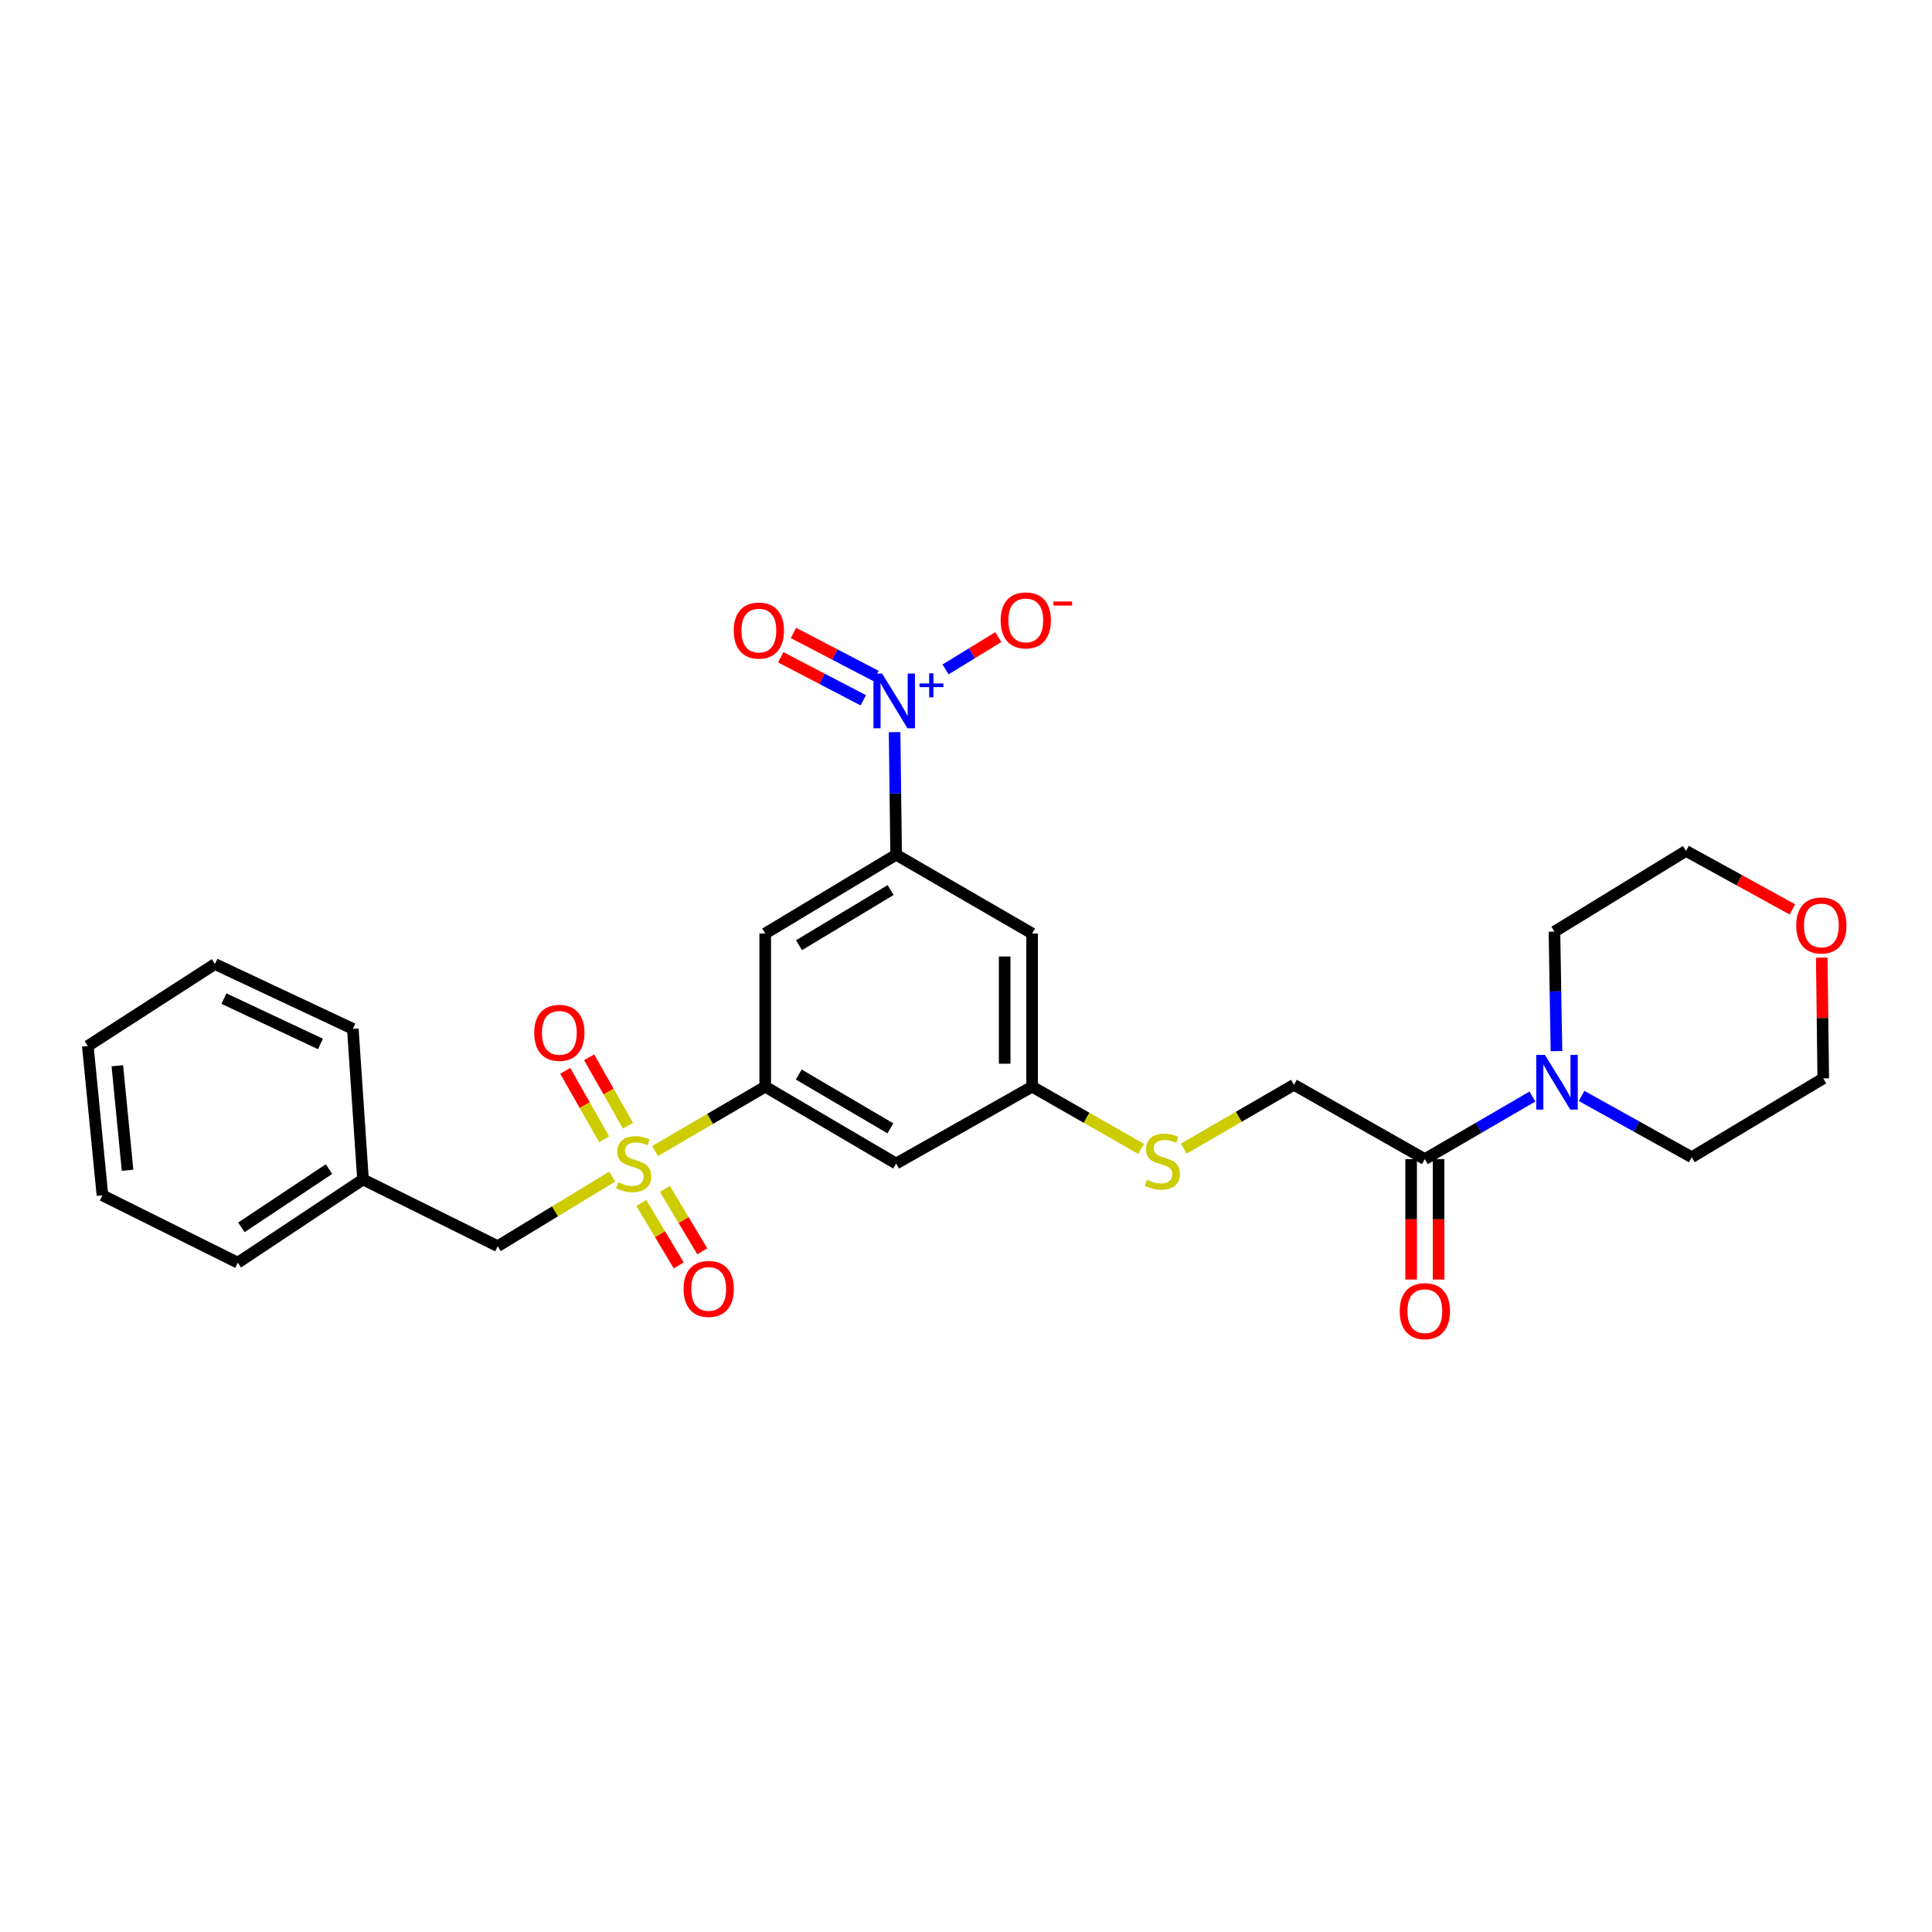 <?xml version='1.0' encoding='iso-8859-1'?>
<svg version='1.1' baseProfile='full'
              xmlns='http://www.w3.org/2000/svg'
                      xmlns:rdkit='http://www.rdkit.org/xml'
                      xmlns:xlink='http://www.w3.org/1999/xlink'
                  xml:space='preserve'
width='1000px' height='1000px' viewBox='0 0 1000 1000'>
<!-- END OF HEADER -->
<rect style='opacity:1.0;fill:#FFFFFF;stroke:none' width='1000' height='1000' x='0' y='0'> </rect>
<path class='bond-1' d='M 339.052,595.785 L 367.562,579.125' style='fill:none;fill-rule:evenodd;stroke:#CCCC00;stroke-width:6px;stroke-linecap:butt;stroke-linejoin:miter;stroke-opacity:1' />
<path class='bond-1' d='M 367.562,579.125 L 396.073,562.465' style='fill:none;fill-rule:evenodd;stroke:#000000;stroke-width:6px;stroke-linecap:butt;stroke-linejoin:miter;stroke-opacity:1' />
<path class='bond-8' d='M 316.862,609.013 L 287.239,627.016' style='fill:none;fill-rule:evenodd;stroke:#CCCC00;stroke-width:6px;stroke-linecap:butt;stroke-linejoin:miter;stroke-opacity:1' />
<path class='bond-8' d='M 287.239,627.016 L 257.617,645.019' style='fill:none;fill-rule:evenodd;stroke:#000000;stroke-width:6px;stroke-linecap:butt;stroke-linejoin:miter;stroke-opacity:1' />
<path class='bond-9' d='M 325.048,582.666 L 314.986,564.957' style='fill:none;fill-rule:evenodd;stroke:#CCCC00;stroke-width:6px;stroke-linecap:butt;stroke-linejoin:miter;stroke-opacity:1' />
<path class='bond-9' d='M 314.986,564.957 L 304.924,547.247' style='fill:none;fill-rule:evenodd;stroke:#FF0000;stroke-width:6px;stroke-linecap:butt;stroke-linejoin:miter;stroke-opacity:1' />
<path class='bond-9' d='M 312.696,589.684 L 302.634,571.975' style='fill:none;fill-rule:evenodd;stroke:#CCCC00;stroke-width:6px;stroke-linecap:butt;stroke-linejoin:miter;stroke-opacity:1' />
<path class='bond-9' d='M 302.634,571.975 L 292.572,554.265' style='fill:none;fill-rule:evenodd;stroke:#FF0000;stroke-width:6px;stroke-linecap:butt;stroke-linejoin:miter;stroke-opacity:1' />
<path class='bond-10' d='M 331.952,622.662 L 341.633,638.823' style='fill:none;fill-rule:evenodd;stroke:#CCCC00;stroke-width:6px;stroke-linecap:butt;stroke-linejoin:miter;stroke-opacity:1' />
<path class='bond-10' d='M 341.633,638.823 L 351.314,654.985' style='fill:none;fill-rule:evenodd;stroke:#FF0000;stroke-width:6px;stroke-linecap:butt;stroke-linejoin:miter;stroke-opacity:1' />
<path class='bond-10' d='M 344.139,615.362 L 353.82,631.523' style='fill:none;fill-rule:evenodd;stroke:#CCCC00;stroke-width:6px;stroke-linecap:butt;stroke-linejoin:miter;stroke-opacity:1' />
<path class='bond-10' d='M 353.82,631.523 L 363.501,647.685' style='fill:none;fill-rule:evenodd;stroke:#FF0000;stroke-width:6px;stroke-linecap:butt;stroke-linejoin:miter;stroke-opacity:1' />
<path class='bond-0' d='M 463.037,378.954 L 463.437,410.677' style='fill:none;fill-rule:evenodd;stroke:#0000FF;stroke-width:6px;stroke-linecap:butt;stroke-linejoin:miter;stroke-opacity:1' />
<path class='bond-0' d='M 463.437,410.677 L 463.836,442.399' style='fill:none;fill-rule:evenodd;stroke:#000000;stroke-width:6px;stroke-linecap:butt;stroke-linejoin:miter;stroke-opacity:1' />
<path class='bond-11' d='M 489.418,346.498 L 503.069,338.125' style='fill:none;fill-rule:evenodd;stroke:#0000FF;stroke-width:6px;stroke-linecap:butt;stroke-linejoin:miter;stroke-opacity:1' />
<path class='bond-11' d='M 503.069,338.125 L 516.72,329.751' style='fill:none;fill-rule:evenodd;stroke:#FF0000;stroke-width:6px;stroke-linecap:butt;stroke-linejoin:miter;stroke-opacity:1' />
<path class='bond-13' d='M 453.403,349.878 L 432.046,338.746' style='fill:none;fill-rule:evenodd;stroke:#0000FF;stroke-width:6px;stroke-linecap:butt;stroke-linejoin:miter;stroke-opacity:1' />
<path class='bond-13' d='M 432.046,338.746 L 410.689,327.614' style='fill:none;fill-rule:evenodd;stroke:#FF0000;stroke-width:6px;stroke-linecap:butt;stroke-linejoin:miter;stroke-opacity:1' />
<path class='bond-13' d='M 446.836,362.476 L 425.479,351.344' style='fill:none;fill-rule:evenodd;stroke:#0000FF;stroke-width:6px;stroke-linecap:butt;stroke-linejoin:miter;stroke-opacity:1' />
<path class='bond-13' d='M 425.479,351.344 L 404.122,340.212' style='fill:none;fill-rule:evenodd;stroke:#FF0000;stroke-width:6px;stroke-linecap:butt;stroke-linejoin:miter;stroke-opacity:1' />
<path class='bond-3' d='M 396.073,562.465 L 396.073,483.179' style='fill:none;fill-rule:evenodd;stroke:#000000;stroke-width:6px;stroke-linecap:butt;stroke-linejoin:miter;stroke-opacity:1' />
<path class='bond-6' d='M 396.073,562.465 L 463.836,602.243' style='fill:none;fill-rule:evenodd;stroke:#000000;stroke-width:6px;stroke-linecap:butt;stroke-linejoin:miter;stroke-opacity:1' />
<path class='bond-6' d='M 413.429,556.181 L 460.864,584.025' style='fill:none;fill-rule:evenodd;stroke:#000000;stroke-width:6px;stroke-linecap:butt;stroke-linejoin:miter;stroke-opacity:1' />
<path class='bond-2' d='M 463.836,442.399 L 396.073,483.179' style='fill:none;fill-rule:evenodd;stroke:#000000;stroke-width:6px;stroke-linecap:butt;stroke-linejoin:miter;stroke-opacity:1' />
<path class='bond-2' d='M 460.997,460.688 L 413.562,489.234' style='fill:none;fill-rule:evenodd;stroke:#000000;stroke-width:6px;stroke-linecap:butt;stroke-linejoin:miter;stroke-opacity:1' />
<path class='bond-28' d='M 463.836,442.399 L 534.221,483.179' style='fill:none;fill-rule:evenodd;stroke:#000000;stroke-width:6px;stroke-linecap:butt;stroke-linejoin:miter;stroke-opacity:1' />
<path class='bond-4' d='M 793.181,567.566 L 765.339,583.76' style='fill:none;fill-rule:evenodd;stroke:#0000FF;stroke-width:6px;stroke-linecap:butt;stroke-linejoin:miter;stroke-opacity:1' />
<path class='bond-4' d='M 765.339,583.76 L 737.496,599.954' style='fill:none;fill-rule:evenodd;stroke:#000000;stroke-width:6px;stroke-linecap:butt;stroke-linejoin:miter;stroke-opacity:1' />
<path class='bond-19' d='M 805.627,544.06 L 805.104,513.138' style='fill:none;fill-rule:evenodd;stroke:#0000FF;stroke-width:6px;stroke-linecap:butt;stroke-linejoin:miter;stroke-opacity:1' />
<path class='bond-19' d='M 805.104,513.138 L 804.581,482.216' style='fill:none;fill-rule:evenodd;stroke:#000000;stroke-width:6px;stroke-linecap:butt;stroke-linejoin:miter;stroke-opacity:1' />
<path class='bond-20' d='M 818.634,567.256 L 847.131,583.116' style='fill:none;fill-rule:evenodd;stroke:#0000FF;stroke-width:6px;stroke-linecap:butt;stroke-linejoin:miter;stroke-opacity:1' />
<path class='bond-20' d='M 847.131,583.116 L 875.628,598.975' style='fill:none;fill-rule:evenodd;stroke:#000000;stroke-width:6px;stroke-linecap:butt;stroke-linejoin:miter;stroke-opacity:1' />
<path class='bond-5' d='M 737.496,599.954 L 669.748,561.487' style='fill:none;fill-rule:evenodd;stroke:#000000;stroke-width:6px;stroke-linecap:butt;stroke-linejoin:miter;stroke-opacity:1' />
<path class='bond-16' d='M 730.393,599.954 L 730.393,631.119' style='fill:none;fill-rule:evenodd;stroke:#000000;stroke-width:6px;stroke-linecap:butt;stroke-linejoin:miter;stroke-opacity:1' />
<path class='bond-16' d='M 730.393,631.119 L 730.393,662.284' style='fill:none;fill-rule:evenodd;stroke:#FF0000;stroke-width:6px;stroke-linecap:butt;stroke-linejoin:miter;stroke-opacity:1' />
<path class='bond-16' d='M 744.599,599.954 L 744.599,631.119' style='fill:none;fill-rule:evenodd;stroke:#000000;stroke-width:6px;stroke-linecap:butt;stroke-linejoin:miter;stroke-opacity:1' />
<path class='bond-16' d='M 744.599,631.119 L 744.599,662.284' style='fill:none;fill-rule:evenodd;stroke:#FF0000;stroke-width:6px;stroke-linecap:butt;stroke-linejoin:miter;stroke-opacity:1' />
<path class='bond-12' d='M 463.836,602.243 L 534.221,562.465' style='fill:none;fill-rule:evenodd;stroke:#000000;stroke-width:6px;stroke-linecap:butt;stroke-linejoin:miter;stroke-opacity:1' />
<path class='bond-7' d='M 534.221,483.179 L 534.221,562.465' style='fill:none;fill-rule:evenodd;stroke:#000000;stroke-width:6px;stroke-linecap:butt;stroke-linejoin:miter;stroke-opacity:1' />
<path class='bond-7' d='M 520.014,495.072 L 520.014,550.572' style='fill:none;fill-rule:evenodd;stroke:#000000;stroke-width:6px;stroke-linecap:butt;stroke-linejoin:miter;stroke-opacity:1' />
<path class='bond-18' d='M 257.617,645.019 L 187.888,610.482' style='fill:none;fill-rule:evenodd;stroke:#000000;stroke-width:6px;stroke-linecap:butt;stroke-linejoin:miter;stroke-opacity:1' />
<path class='bond-14' d='M 534.221,562.465 L 562.43,578.562' style='fill:none;fill-rule:evenodd;stroke:#000000;stroke-width:6px;stroke-linecap:butt;stroke-linejoin:miter;stroke-opacity:1' />
<path class='bond-14' d='M 562.43,578.562 L 590.64,594.66' style='fill:none;fill-rule:evenodd;stroke:#CCCC00;stroke-width:6px;stroke-linecap:butt;stroke-linejoin:miter;stroke-opacity:1' />
<path class='bond-15' d='M 612.708,594.546 L 641.228,578.016' style='fill:none;fill-rule:evenodd;stroke:#CCCC00;stroke-width:6px;stroke-linecap:butt;stroke-linejoin:miter;stroke-opacity:1' />
<path class='bond-15' d='M 641.228,578.016 L 669.748,561.487' style='fill:none;fill-rule:evenodd;stroke:#000000;stroke-width:6px;stroke-linecap:butt;stroke-linejoin:miter;stroke-opacity:1' />
<path class='bond-17' d='M 942.938,495.674 L 943.327,526.923' style='fill:none;fill-rule:evenodd;stroke:#FF0000;stroke-width:6px;stroke-linecap:butt;stroke-linejoin:miter;stroke-opacity:1' />
<path class='bond-17' d='M 943.327,526.923 L 943.716,558.172' style='fill:none;fill-rule:evenodd;stroke:#000000;stroke-width:6px;stroke-linecap:butt;stroke-linejoin:miter;stroke-opacity:1' />
<path class='bond-30' d='M 927.731,470.691 L 900.2,455.562' style='fill:none;fill-rule:evenodd;stroke:#FF0000;stroke-width:6px;stroke-linecap:butt;stroke-linejoin:miter;stroke-opacity:1' />
<path class='bond-30' d='M 900.2,455.562 L 872.669,440.434' style='fill:none;fill-rule:evenodd;stroke:#000000;stroke-width:6px;stroke-linecap:butt;stroke-linejoin:miter;stroke-opacity:1' />
<path class='bond-23' d='M 187.888,610.482 L 123.084,653.567' style='fill:none;fill-rule:evenodd;stroke:#000000;stroke-width:6px;stroke-linecap:butt;stroke-linejoin:miter;stroke-opacity:1' />
<path class='bond-23' d='M 170.302,605.115 L 124.939,635.274' style='fill:none;fill-rule:evenodd;stroke:#000000;stroke-width:6px;stroke-linecap:butt;stroke-linejoin:miter;stroke-opacity:1' />
<path class='bond-24' d='M 187.888,610.482 L 182.624,532.53' style='fill:none;fill-rule:evenodd;stroke:#000000;stroke-width:6px;stroke-linecap:butt;stroke-linejoin:miter;stroke-opacity:1' />
<path class='bond-21' d='M 804.581,482.216 L 872.669,440.434' style='fill:none;fill-rule:evenodd;stroke:#000000;stroke-width:6px;stroke-linecap:butt;stroke-linejoin:miter;stroke-opacity:1' />
<path class='bond-22' d='M 875.628,598.975 L 943.716,558.172' style='fill:none;fill-rule:evenodd;stroke:#000000;stroke-width:6px;stroke-linecap:butt;stroke-linejoin:miter;stroke-opacity:1' />
<path class='bond-26' d='M 123.084,653.567 L 53.023,618.706' style='fill:none;fill-rule:evenodd;stroke:#000000;stroke-width:6px;stroke-linecap:butt;stroke-linejoin:miter;stroke-opacity:1' />
<path class='bond-25' d='M 182.624,532.53 L 111.253,498.987' style='fill:none;fill-rule:evenodd;stroke:#000000;stroke-width:6px;stroke-linecap:butt;stroke-linejoin:miter;stroke-opacity:1' />
<path class='bond-25' d='M 165.876,540.355 L 115.916,516.876' style='fill:none;fill-rule:evenodd;stroke:#000000;stroke-width:6px;stroke-linecap:butt;stroke-linejoin:miter;stroke-opacity:1' />
<path class='bond-27' d='M 111.253,498.987 L 45.455,541.416' style='fill:none;fill-rule:evenodd;stroke:#000000;stroke-width:6px;stroke-linecap:butt;stroke-linejoin:miter;stroke-opacity:1' />
<path class='bond-29' d='M 53.023,618.706 L 45.455,541.416' style='fill:none;fill-rule:evenodd;stroke:#000000;stroke-width:6px;stroke-linecap:butt;stroke-linejoin:miter;stroke-opacity:1' />
<path class='bond-29' d='M 66.027,605.728 L 60.728,551.625' style='fill:none;fill-rule:evenodd;stroke:#000000;stroke-width:6px;stroke-linecap:butt;stroke-linejoin:miter;stroke-opacity:1' />
<path  class='atom-0' d='M 320.001 611.963
Q 320.321 612.083, 321.641 612.643
Q 322.961 613.203, 324.401 613.563
Q 325.881 613.883, 327.321 613.883
Q 330.001 613.883, 331.561 612.603
Q 333.121 611.283, 333.121 609.003
Q 333.121 607.443, 332.321 606.483
Q 331.561 605.523, 330.361 605.003
Q 329.161 604.483, 327.161 603.883
Q 324.641 603.123, 323.121 602.403
Q 321.641 601.683, 320.561 600.163
Q 319.521 598.643, 319.521 596.083
Q 319.521 592.523, 321.921 590.323
Q 324.361 588.123, 329.161 588.123
Q 332.441 588.123, 336.161 589.683
L 335.241 592.763
Q 331.841 591.363, 329.281 591.363
Q 326.521 591.363, 325.001 592.523
Q 323.481 593.643, 323.521 595.603
Q 323.521 597.123, 324.281 598.043
Q 325.081 598.963, 326.201 599.483
Q 327.361 600.003, 329.281 600.603
Q 331.841 601.403, 333.361 602.203
Q 334.881 603.003, 335.961 604.643
Q 337.081 606.243, 337.081 609.003
Q 337.081 612.923, 334.441 615.043
Q 331.841 617.123, 327.481 617.123
Q 324.961 617.123, 323.041 616.563
Q 321.161 616.043, 318.921 615.123
L 320.001 611.963
' fill='#CCCC00'/>
<path  class='atom-1' d='M 456.574 348.644
L 465.854 363.644
Q 466.774 365.124, 468.254 367.804
Q 469.734 370.484, 469.814 370.644
L 469.814 348.644
L 473.574 348.644
L 473.574 376.964
L 469.694 376.964
L 459.734 360.564
Q 458.574 358.644, 457.334 356.444
Q 456.134 354.244, 455.774 353.564
L 455.774 376.964
L 452.094 376.964
L 452.094 348.644
L 456.574 348.644
' fill='#0000FF'/>
<path  class='atom-1' d='M 475.95 353.749
L 480.94 353.749
L 480.94 348.496
L 483.157 348.496
L 483.157 353.749
L 488.279 353.749
L 488.279 355.65
L 483.157 355.65
L 483.157 360.93
L 480.94 360.93
L 480.94 355.65
L 475.95 355.65
L 475.95 353.749
' fill='#0000FF'/>
<path  class='atom-5' d='M 799.639 546.009
L 808.919 561.009
Q 809.839 562.489, 811.319 565.169
Q 812.799 567.849, 812.879 568.009
L 812.879 546.009
L 816.639 546.009
L 816.639 574.329
L 812.759 574.329
L 802.799 557.929
Q 801.639 556.009, 800.399 553.809
Q 799.199 551.609, 798.839 550.929
L 798.839 574.329
L 795.159 574.329
L 795.159 546.009
L 799.639 546.009
' fill='#0000FF'/>
<path  class='atom-10' d='M 276.518 534.591
Q 276.518 527.791, 279.878 523.991
Q 283.238 520.191, 289.518 520.191
Q 295.798 520.191, 299.158 523.991
Q 302.518 527.791, 302.518 534.591
Q 302.518 541.471, 299.118 545.391
Q 295.718 549.271, 289.518 549.271
Q 283.278 549.271, 279.878 545.391
Q 276.518 541.511, 276.518 534.591
M 289.518 546.071
Q 293.838 546.071, 296.158 543.191
Q 298.518 540.271, 298.518 534.591
Q 298.518 529.031, 296.158 526.231
Q 293.838 523.391, 289.518 523.391
Q 285.198 523.391, 282.838 526.191
Q 280.518 528.991, 280.518 534.591
Q 280.518 540.311, 282.838 543.191
Q 285.198 546.071, 289.518 546.071
' fill='#FF0000'/>
<path  class='atom-11' d='M 353.824 667.135
Q 353.824 660.335, 357.184 656.535
Q 360.544 652.735, 366.824 652.735
Q 373.104 652.735, 376.464 656.535
Q 379.824 660.335, 379.824 667.135
Q 379.824 674.015, 376.424 677.935
Q 373.024 681.815, 366.824 681.815
Q 360.584 681.815, 357.184 677.935
Q 353.824 674.055, 353.824 667.135
M 366.824 678.615
Q 371.144 678.615, 373.464 675.735
Q 375.824 672.815, 375.824 667.135
Q 375.824 661.575, 373.464 658.775
Q 371.144 655.935, 366.824 655.935
Q 362.504 655.935, 360.144 658.735
Q 357.824 661.535, 357.824 667.135
Q 357.824 672.855, 360.144 675.735
Q 362.504 678.615, 366.824 678.615
' fill='#FF0000'/>
<path  class='atom-12' d='M 517.937 321.11
Q 517.937 314.31, 521.297 310.51
Q 524.657 306.71, 530.937 306.71
Q 537.217 306.71, 540.577 310.51
Q 543.937 314.31, 543.937 321.11
Q 543.937 327.99, 540.537 331.91
Q 537.137 335.79, 530.937 335.79
Q 524.697 335.79, 521.297 331.91
Q 517.937 328.03, 517.937 321.11
M 530.937 332.59
Q 535.257 332.59, 537.577 329.71
Q 539.937 326.79, 539.937 321.11
Q 539.937 315.55, 537.577 312.75
Q 535.257 309.91, 530.937 309.91
Q 526.617 309.91, 524.257 312.71
Q 521.937 315.51, 521.937 321.11
Q 521.937 326.83, 524.257 329.71
Q 526.617 332.59, 530.937 332.59
' fill='#FF0000'/>
<path  class='atom-12' d='M 545.257 311.333
L 554.946 311.333
L 554.946 313.445
L 545.257 313.445
L 545.257 311.333
' fill='#FF0000'/>
<path  class='atom-14' d='M 379.789 326.374
Q 379.789 319.574, 383.149 315.774
Q 386.509 311.974, 392.789 311.974
Q 399.069 311.974, 402.429 315.774
Q 405.789 319.574, 405.789 326.374
Q 405.789 333.254, 402.389 337.174
Q 398.989 341.054, 392.789 341.054
Q 386.549 341.054, 383.149 337.174
Q 379.789 333.294, 379.789 326.374
M 392.789 337.854
Q 397.109 337.854, 399.429 334.974
Q 401.789 332.054, 401.789 326.374
Q 401.789 320.814, 399.429 318.014
Q 397.109 315.174, 392.789 315.174
Q 388.469 315.174, 386.109 317.974
Q 383.789 320.774, 383.789 326.374
Q 383.789 332.094, 386.109 334.974
Q 388.469 337.854, 392.789 337.854
' fill='#FF0000'/>
<path  class='atom-15' d='M 593.661 610.669
Q 593.981 610.789, 595.301 611.349
Q 596.621 611.909, 598.061 612.269
Q 599.541 612.589, 600.981 612.589
Q 603.661 612.589, 605.221 611.309
Q 606.781 609.989, 606.781 607.709
Q 606.781 606.149, 605.981 605.189
Q 605.221 604.229, 604.021 603.709
Q 602.821 603.189, 600.821 602.589
Q 598.301 601.829, 596.781 601.109
Q 595.301 600.389, 594.221 598.869
Q 593.181 597.349, 593.181 594.789
Q 593.181 591.229, 595.581 589.029
Q 598.021 586.829, 602.821 586.829
Q 606.101 586.829, 609.821 588.389
L 608.901 591.469
Q 605.501 590.069, 602.941 590.069
Q 600.181 590.069, 598.661 591.229
Q 597.141 592.349, 597.181 594.309
Q 597.181 595.829, 597.941 596.749
Q 598.741 597.669, 599.861 598.189
Q 601.021 598.709, 602.941 599.309
Q 605.501 600.109, 607.021 600.909
Q 608.541 601.709, 609.621 603.349
Q 610.741 604.949, 610.741 607.709
Q 610.741 611.629, 608.101 613.749
Q 605.501 615.829, 601.141 615.829
Q 598.621 615.829, 596.701 615.269
Q 594.821 614.749, 592.581 613.829
L 593.661 610.669
' fill='#CCCC00'/>
<path  class='atom-17' d='M 724.496 678.65
Q 724.496 671.85, 727.856 668.05
Q 731.216 664.25, 737.496 664.25
Q 743.776 664.25, 747.136 668.05
Q 750.496 671.85, 750.496 678.65
Q 750.496 685.53, 747.096 689.45
Q 743.696 693.33, 737.496 693.33
Q 731.256 693.33, 727.856 689.45
Q 724.496 685.57, 724.496 678.65
M 737.496 690.13
Q 741.816 690.13, 744.136 687.25
Q 746.496 684.33, 746.496 678.65
Q 746.496 673.09, 744.136 670.29
Q 741.816 667.45, 737.496 667.45
Q 733.176 667.45, 730.816 670.25
Q 728.496 673.05, 728.496 678.65
Q 728.496 684.37, 730.816 687.25
Q 733.176 690.13, 737.496 690.13
' fill='#FF0000'/>
<path  class='atom-18' d='M 929.729 479.013
Q 929.729 472.213, 933.089 468.413
Q 936.449 464.613, 942.729 464.613
Q 949.009 464.613, 952.369 468.413
Q 955.729 472.213, 955.729 479.013
Q 955.729 485.893, 952.329 489.813
Q 948.929 493.693, 942.729 493.693
Q 936.489 493.693, 933.089 489.813
Q 929.729 485.933, 929.729 479.013
M 942.729 490.493
Q 947.049 490.493, 949.369 487.613
Q 951.729 484.693, 951.729 479.013
Q 951.729 473.453, 949.369 470.653
Q 947.049 467.813, 942.729 467.813
Q 938.409 467.813, 936.049 470.613
Q 933.729 473.413, 933.729 479.013
Q 933.729 484.733, 936.049 487.613
Q 938.409 490.493, 942.729 490.493
' fill='#FF0000'/>
</svg>
